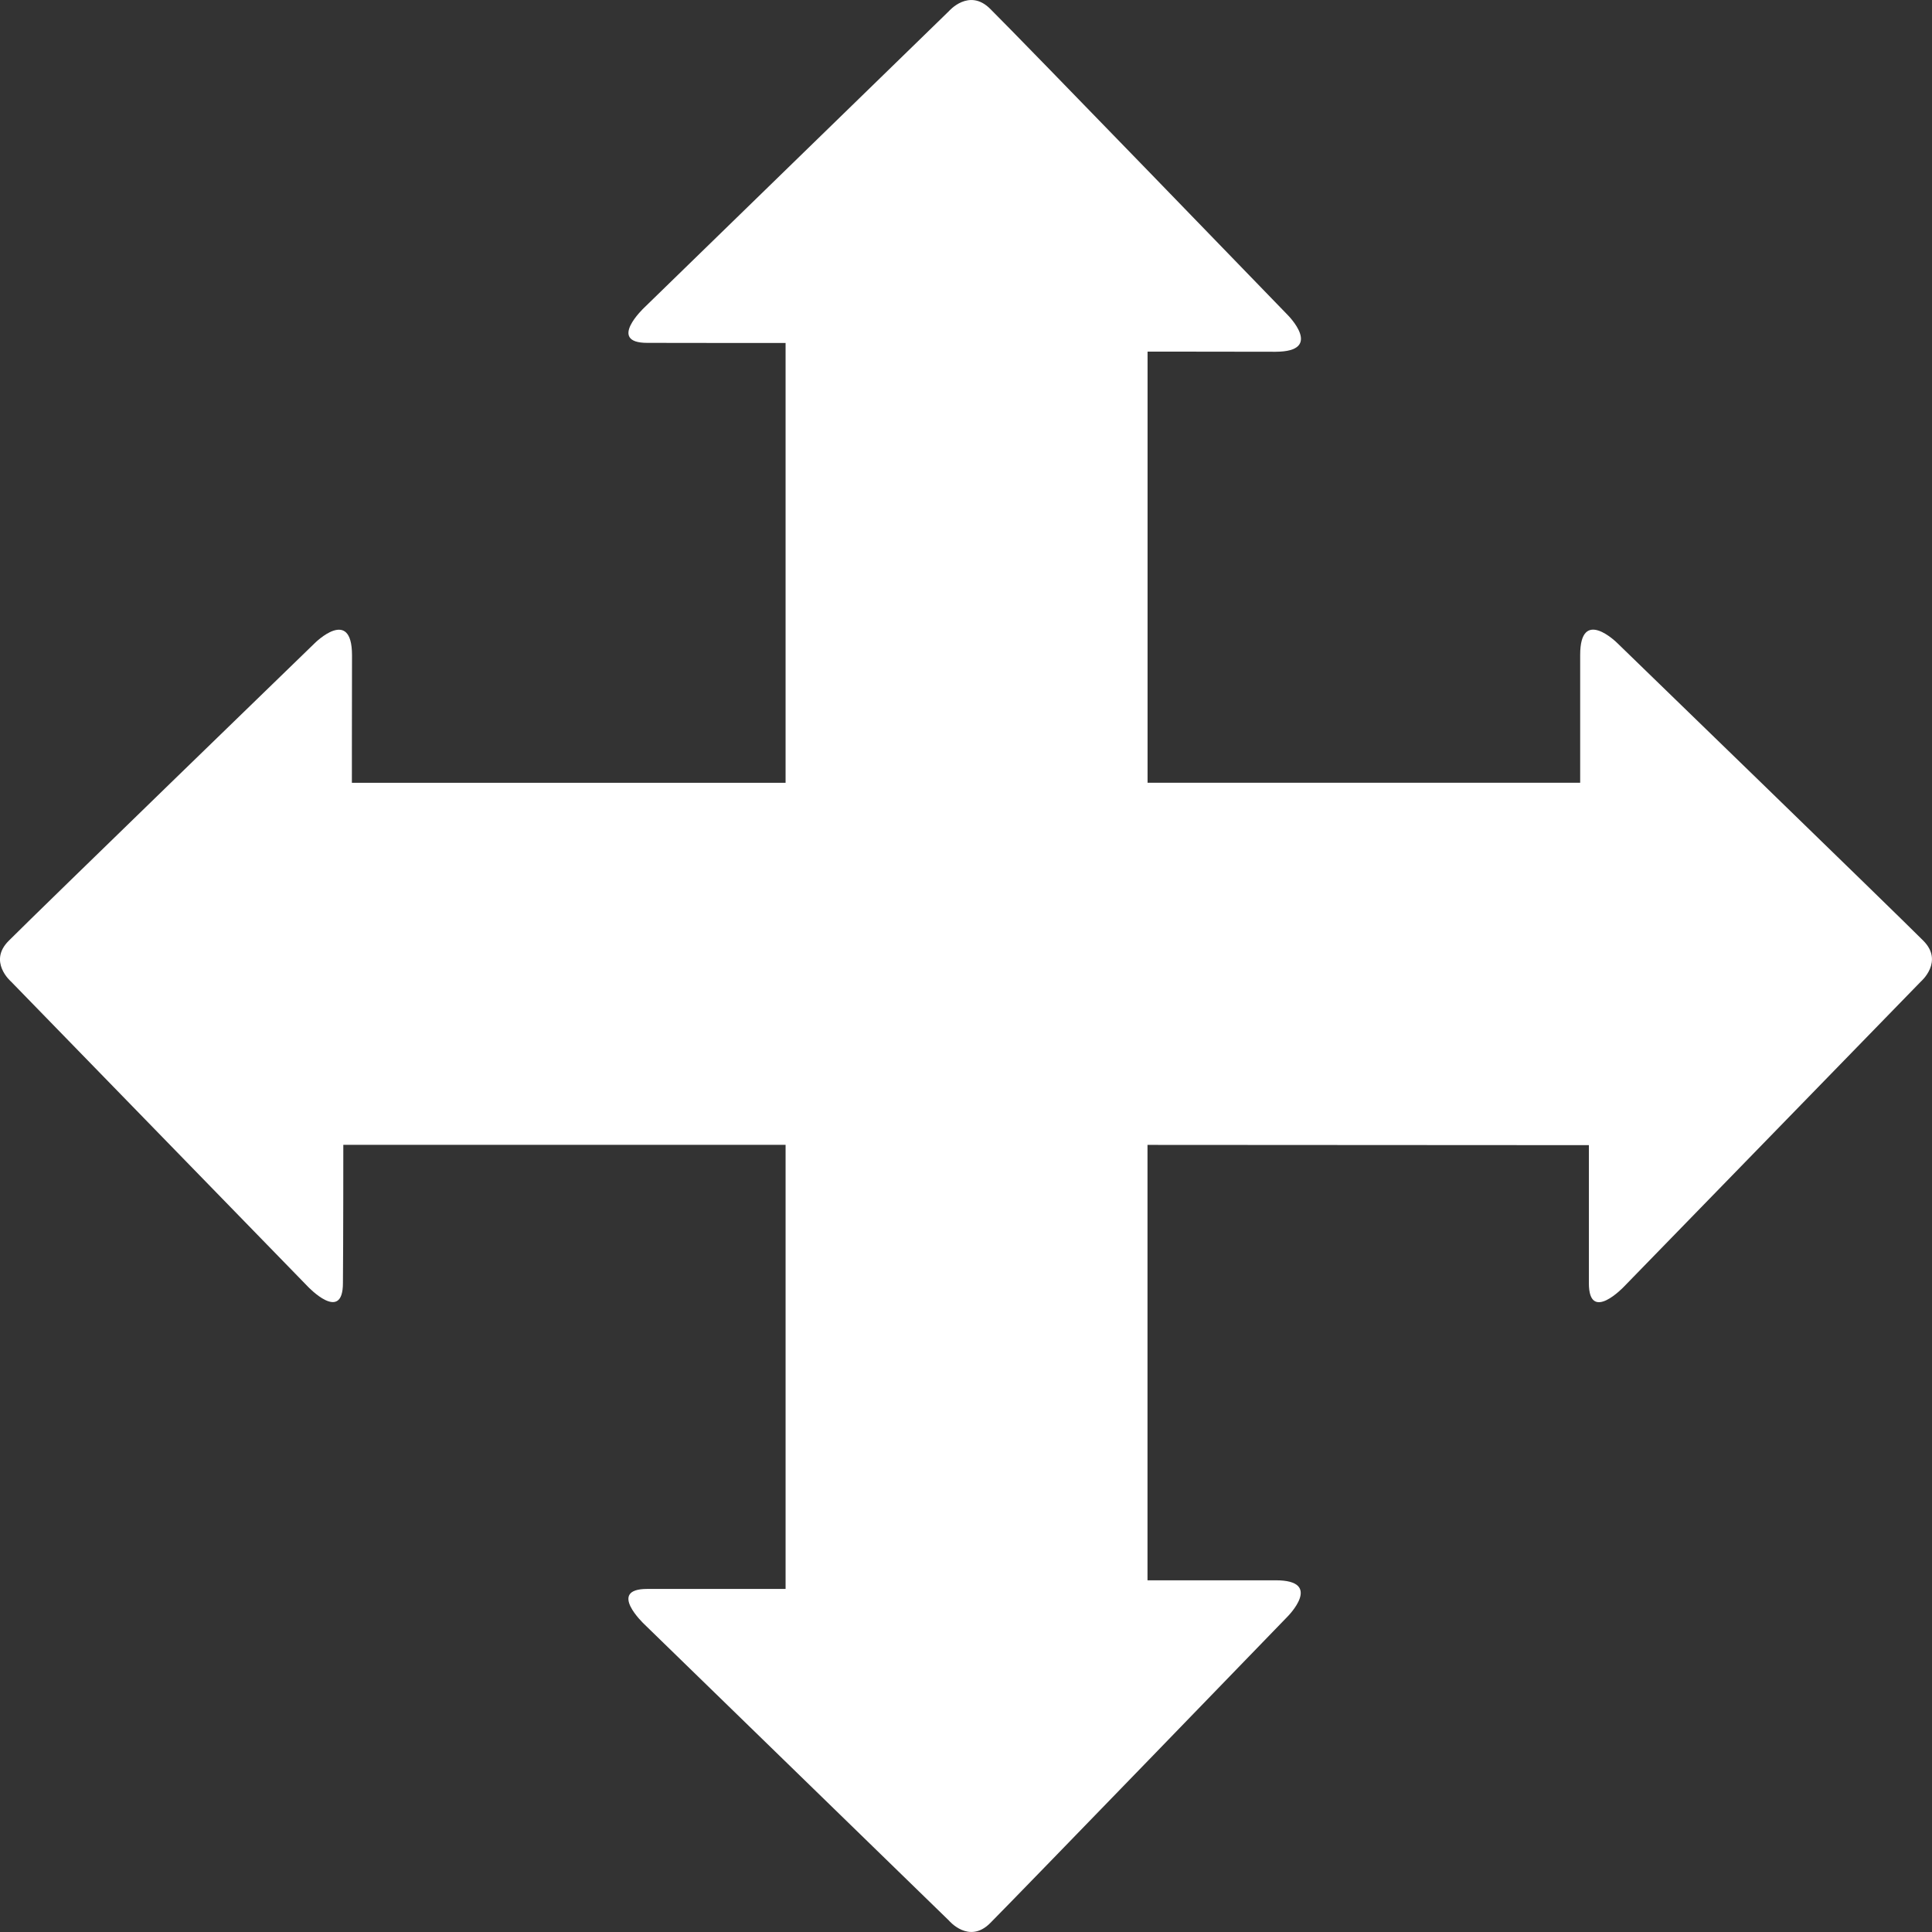 <?xml version="1.0" encoding="iso-8859-1"?>
<!-- Generator: Adobe Illustrator 18.1.1, SVG Export Plug-In . SVG Version: 6.00 Build 0)  -->
<svg xmlns="http://www.w3.org/2000/svg" xmlns:xlink="http://www.w3.org/1999/xlink" version="1.1" id="Capa_1" x="0px" y="0px" viewBox="0 0 30.417 30.417" style="enable-background:new 0 0 30.417 30.417;" xml:space="preserve" width="512px" height="512px">
<rect x="0" y="0" width="30.417" height="30.417" fill="#333333" stroke="none"/>
<g>
	<path d="M30.278,14.808c-0.459-0.461-4.816-4.684-4.816-4.684s-0.586-0.584-0.584,0.191c0,0.773,0,2.008,0,2.008h-6.811V5.536   c0,0,1.236,0,2.016,0.002c0.77-0.002,0.189-0.58,0.189-0.58s-4.223-4.365-4.684-4.82c-0.332-0.33-0.648,0.037-0.648,0.037   l-4.801,4.672c0,0-0.584,0.551,0.051,0.551C10.829,5.4,12.368,5.4,12.368,5.4v6.924H5.54c0,0,0-1.234,0.002-2.01   c-0.002-0.77-0.584-0.191-0.584-0.191S0.6,14.347,0.141,14.808c-0.336,0.33,0.033,0.646,0.033,0.646l4.672,4.801   c0,0,0.553,0.586,0.553-0.055c0.006-0.635,0.006-2.176,0.006-2.176h6.963v6.992c0,0-1.539,0-2.18,0   c-0.633,0-0.049,0.551-0.049,0.551l4.801,4.67c0,0,0.314,0.375,0.648,0.041c0.459-0.461,4.678-4.822,4.678-4.822   s0.586-0.58-0.188-0.576c-0.775,0-2.012,0-2.012,0v-6.855l6.949,0.004c0,0,0,1.537,0,2.174c0,0.639,0.553,0.053,0.553,0.053   l4.672-4.801C30.241,15.454,30.61,15.138,30.278,14.808z" fill="#FFFFFF"/>
	<g>
	</g>
	<g>
	</g>
	<g>
	</g>
	<g>
	</g>
	<g>
	</g>
	<g>
	</g>
	<g>
	</g>
	<g>
	</g>
	<g>
	</g>
	<g>
	</g>
	<g>
	</g>
	<g>
	</g>
	<g>
	</g>
	<g>
	</g>
	<g>
	</g>
</g>
<g>
</g>
<g>
</g>
<g>
</g>
<g>
</g>
<g>
</g>
<g>
</g>
<g>
</g>
<g>
</g>
<g>
</g>
<g>
</g>
<g>
</g>
<g>
</g>
<g>
</g>
<g>
</g>
<g>
</g>
</svg>
